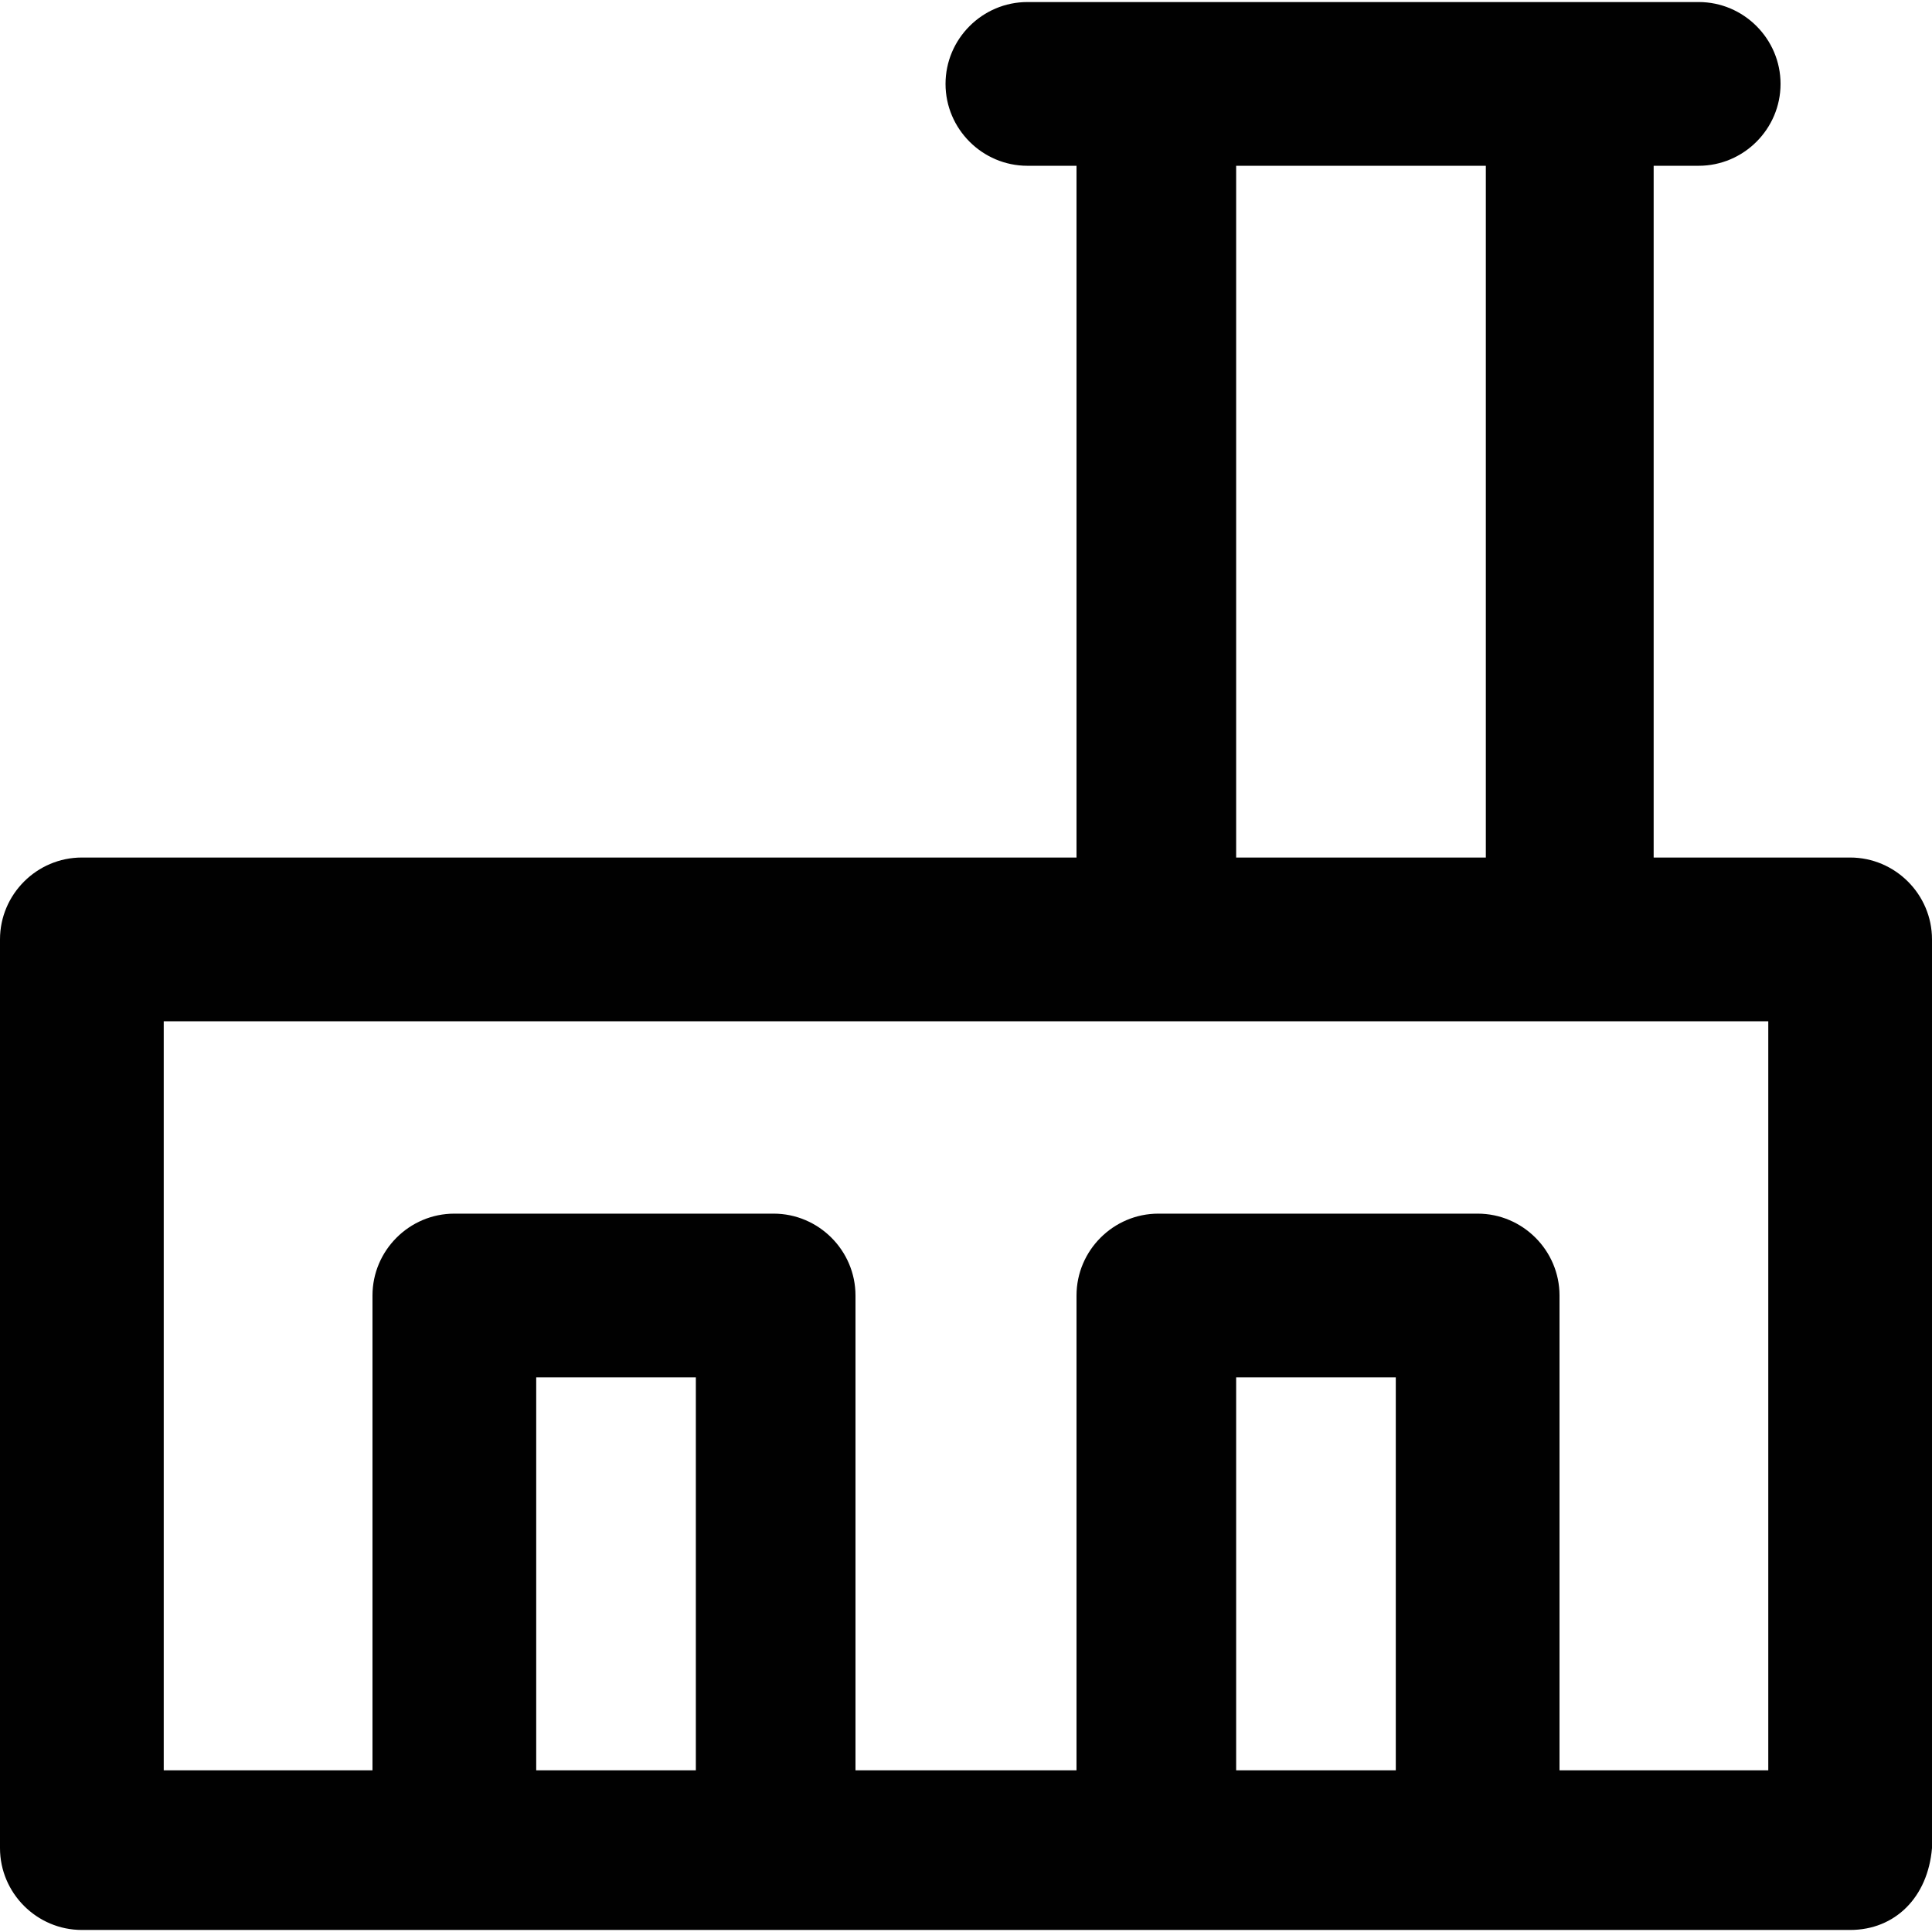 <?xml version="1.0" encoding="iso-8859-1"?>
<!-- Uploaded to: SVG Repo, www.svgrepo.com, Generator: SVG Repo Mixer Tools -->
<svg height="800px" width="800px" version="1.1" id="Layer_1" xmlns="http://www.w3.org/2000/svg" xmlns:xlink="http://www.w3.org/1999/xlink" 
	 viewBox="0 0 512 512" xml:space="preserve">
<g>
	<g>
		<path style="fill:#010101;" d="M490.305,227.254h-52.068V43.932h11.932c11.932,0,21.695-9.763,21.695-21.695
			s-9.763-21.695-21.695-21.695h-33.627H306.983h-34.712c-11.932,0-21.695,9.763-21.695,21.695s9.763,21.695,21.695,21.695h13.017
			v183.322H21.695C9.763,227.254,0,237.017,0,248.949v240.814c0,11.932,9.763,21.695,21.695,21.695h98.712h84.61h101.966h84.61
			h98.712c11.932,0,20.61-8.678,21.695-21.695V248.949C512,237.017,502.237,227.254,490.305,227.254z M327.593,43.932h66.169
			v183.322h-66.169V43.932z M142.102,469.153V365.017h42.305v104.136H142.102z M327.593,469.153V365.017h42.305v104.136H327.593z
			 M468.61,469.153h-55.322v-125.83c0-11.932-9.763-21.695-21.695-21.695h-84.61c-11.932,0-21.695,9.763-21.695,21.695v125.83
			h-58.576v-125.83c0-11.932-9.763-21.695-21.695-21.695h-84.61c-11.932,0-21.695,9.763-21.695,21.695v125.83H43.39V270.644h263.593
			h108.475h53.153V469.153z"/>
	</g>
</g>
</svg>